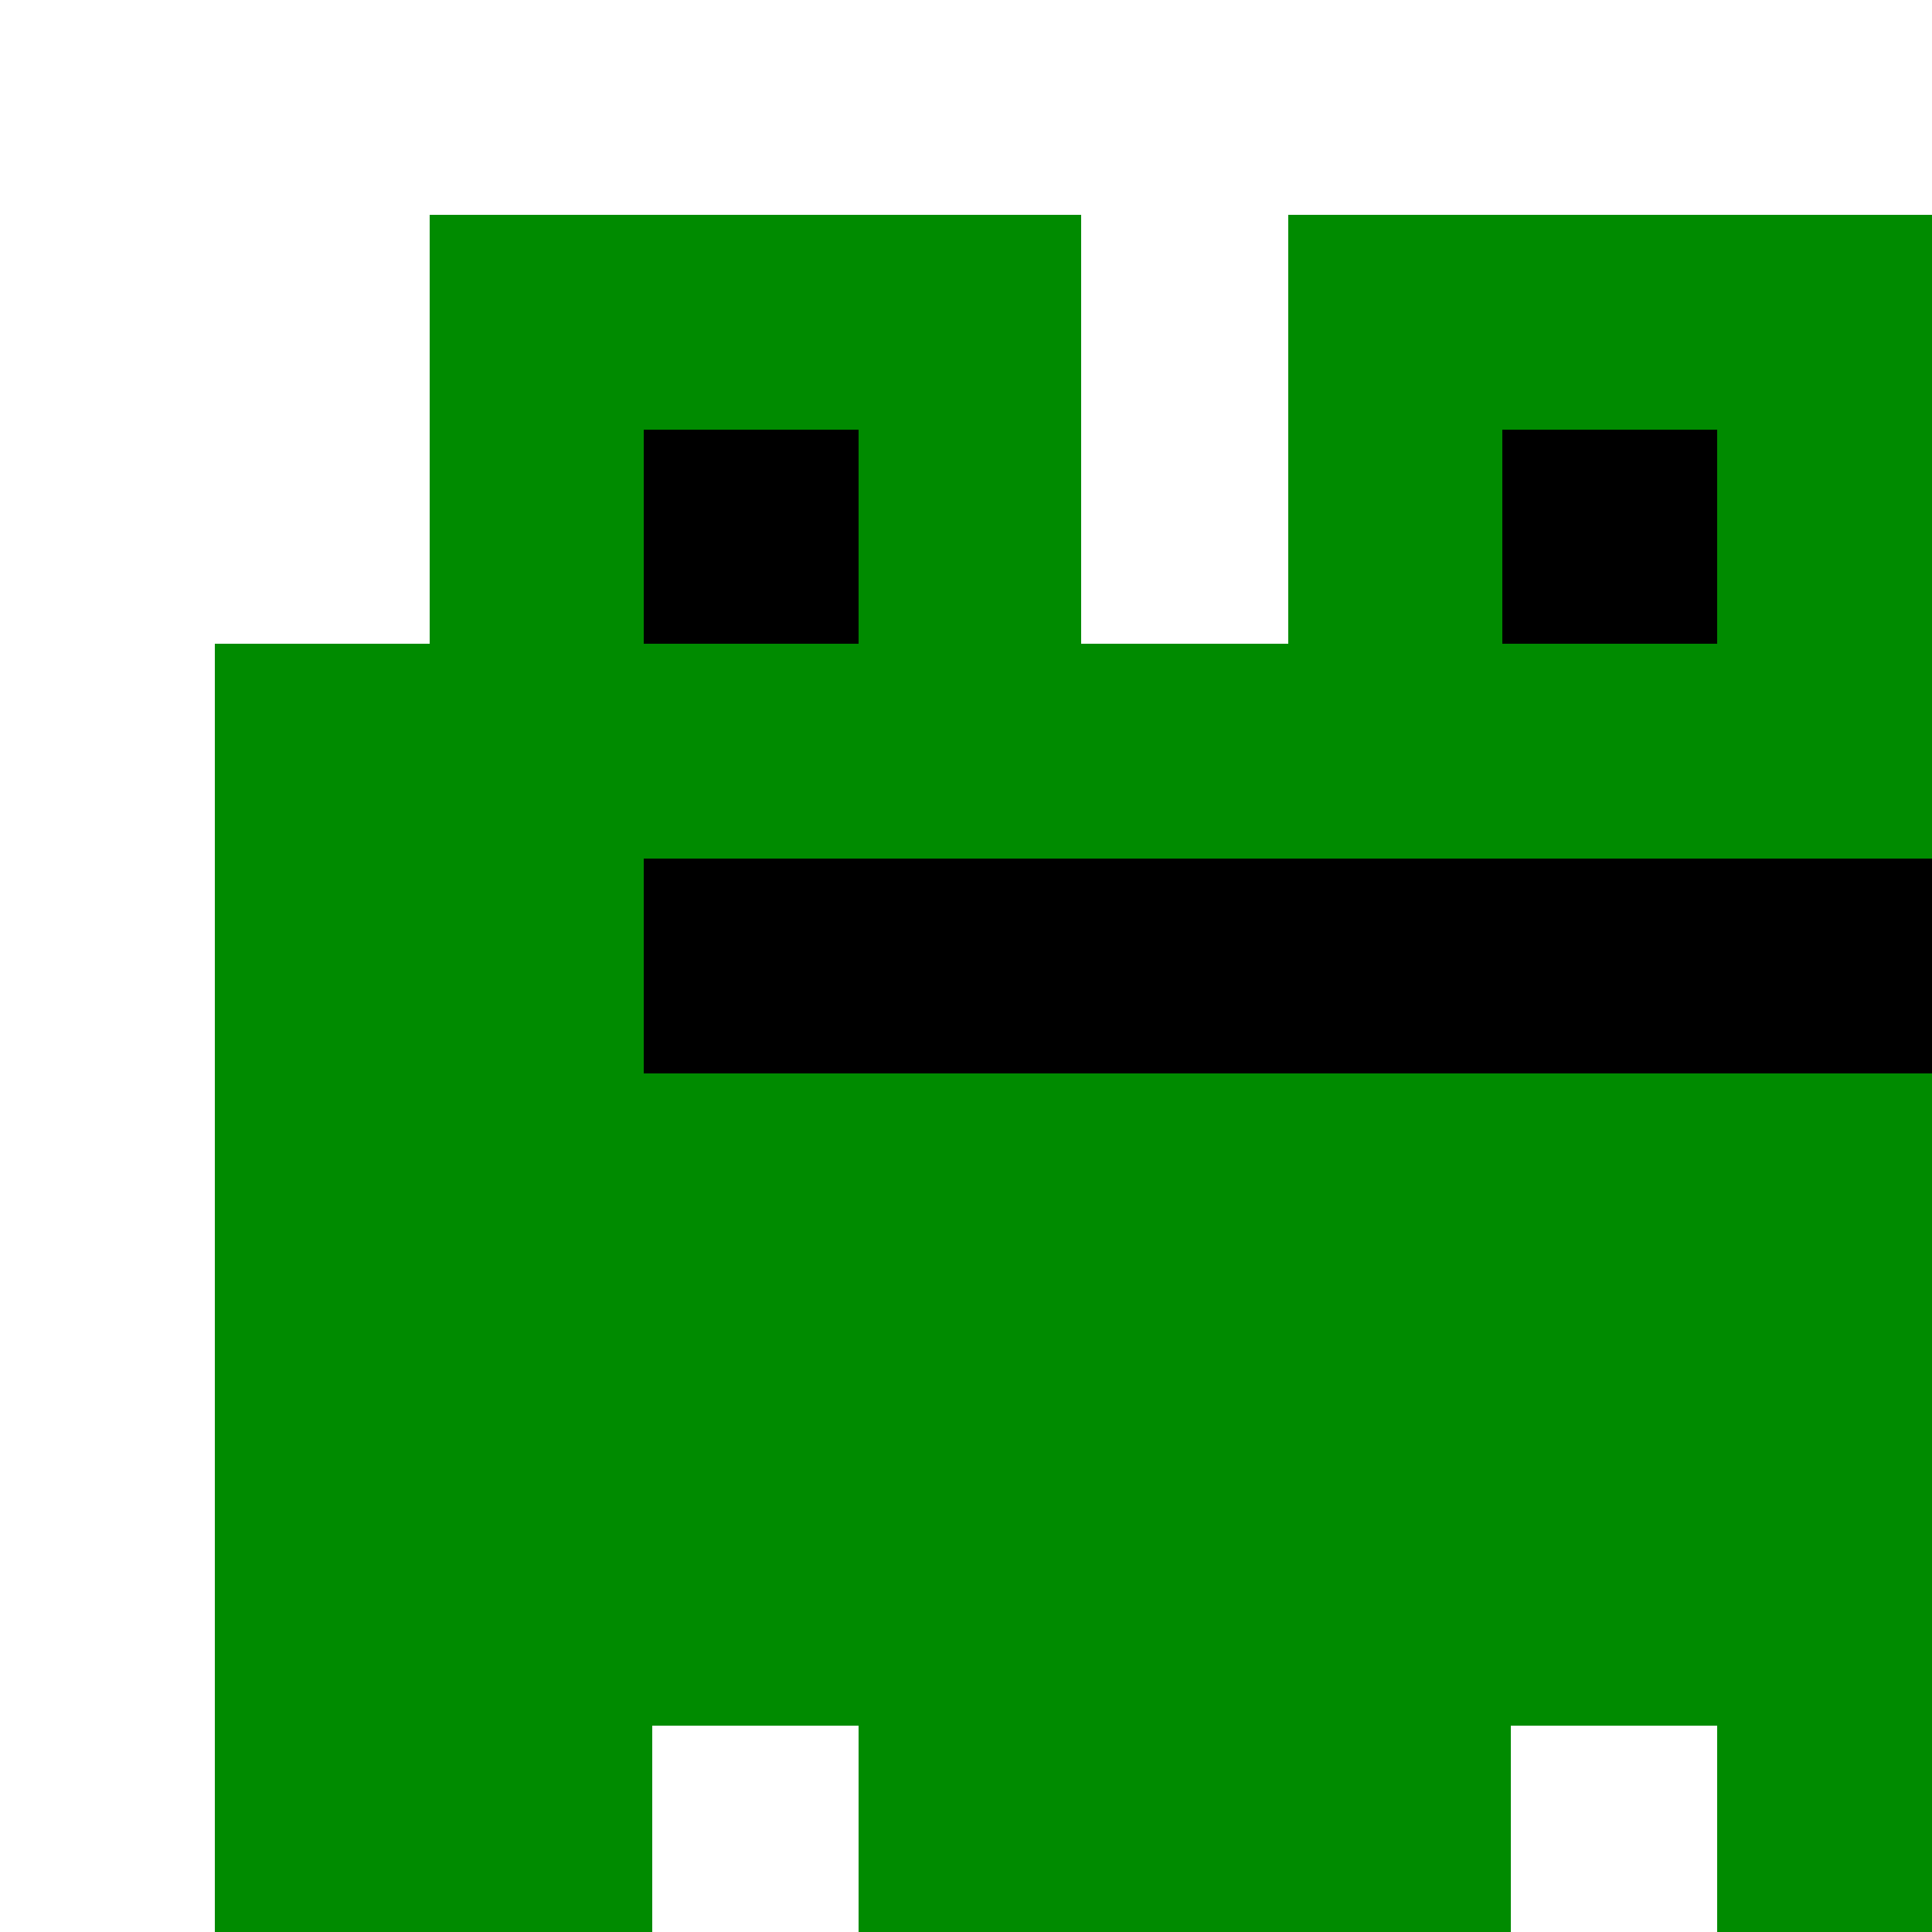 <svg width='72' height='72' xmlns='http://www.w3.org/2000/svg' shape-rendering='crispEdges'><rect x='16' y='8' width='8.3' height='8.3' fill='rgb(0,139,0)' stroke='none'/><rect x='24' y='8' width='8.3' height='8.3' fill='rgb(0,139,0)' stroke='none'/><rect x='32' y='8' width='8.3' height='8.3' fill='rgb(0,139,0)' stroke='none'/><rect x='48' y='8' width='8.3' height='8.3' fill='rgb(0,139,0)' stroke='none'/><rect x='56' y='8' width='8.3' height='8.3' fill='rgb(0,139,0)' stroke='none'/><rect x='64' y='8' width='8.3' height='8.3' fill='rgb(0,139,0)' stroke='none'/><rect x='16' y='16' width='8.3' height='8.3' fill='rgb(0,139,0)' stroke='none'/><rect x='24' y='16' width='8.3' height='8.3' fill='rgb(0,0,0)' stroke='none'/><rect x='32' y='16' width='8.3' height='8.3' fill='rgb(0,139,0)' stroke='none'/><rect x='48' y='16' width='8.3' height='8.3' fill='rgb(0,139,0)' stroke='none'/><rect x='56' y='16' width='8.3' height='8.3' fill='rgb(0,0,0)' stroke='none'/><rect x='64' y='16' width='8.3' height='8.3' fill='rgb(0,139,0)' stroke='none'/><rect x='8' y='24' width='8.3' height='8.3' fill='rgb(0,139,0)' stroke='none'/><rect x='16' y='24' width='8.3' height='8.3' fill='rgb(0,139,0)' stroke='none'/><rect x='24' y='24' width='8.3' height='8.3' fill='rgb(0,139,0)' stroke='none'/><rect x='32' y='24' width='8.3' height='8.3' fill='rgb(0,139,0)' stroke='none'/><rect x='40' y='24' width='8.3' height='8.3' fill='rgb(0,139,0)' stroke='none'/><rect x='48' y='24' width='8.3' height='8.3' fill='rgb(0,139,0)' stroke='none'/><rect x='56' y='24' width='8.3' height='8.3' fill='rgb(0,139,0)' stroke='none'/><rect x='64' y='24' width='8.3' height='8.3' fill='rgb(0,139,0)' stroke='none'/><rect x='8' y='32' width='8.3' height='8.3' fill='rgb(0,139,0)' stroke='none'/><rect x='16' y='32' width='8.3' height='8.3' fill='rgb(0,139,0)' stroke='none'/><rect x='24' y='32' width='8.3' height='8.3' fill='rgb(0,0,0)' stroke='none'/><rect x='32' y='32' width='8.3' height='8.3' fill='rgb(0,0,0)' stroke='none'/><rect x='40' y='32' width='8.3' height='8.3' fill='rgb(0,0,0)' stroke='none'/><rect x='48' y='32' width='8.3' height='8.3' fill='rgb(0,0,0)' stroke='none'/><rect x='56' y='32' width='8.3' height='8.3' fill='rgb(0,0,0)' stroke='none'/><rect x='64' y='32' width='8.3' height='8.3' fill='rgb(0,0,0)' stroke='none'/><rect x='8' y='40' width='8.3' height='8.3' fill='rgb(0,139,0)' stroke='none'/><rect x='16' y='40' width='8.3' height='8.3' fill='rgb(0,139,0)' stroke='none'/><rect x='24' y='40' width='8.3' height='8.3' fill='rgb(0,139,0)' stroke='none'/><rect x='32' y='40' width='8.3' height='8.3' fill='rgb(0,139,0)' stroke='none'/><rect x='40' y='40' width='8.3' height='8.3' fill='rgb(0,139,0)' stroke='none'/><rect x='48' y='40' width='8.3' height='8.3' fill='rgb(0,139,0)' stroke='none'/><rect x='56' y='40' width='8.3' height='8.3' fill='rgb(0,139,0)' stroke='none'/><rect x='64' y='40' width='8.3' height='8.3' fill='rgb(0,139,0)' stroke='none'/><rect x='8' y='48' width='8.3' height='8.3' fill='rgb(0,139,0)' stroke='none'/><rect x='16' y='48' width='8.3' height='8.3' fill='rgb(0,139,0)' stroke='none'/><rect x='24' y='48' width='8.3' height='8.3' fill='rgb(0,139,0)' stroke='none'/><rect x='32' y='48' width='8.3' height='8.3' fill='rgb(0,139,0)' stroke='none'/><rect x='40' y='48' width='8.3' height='8.3' fill='rgb(0,139,0)' stroke='none'/><rect x='48' y='48' width='8.3' height='8.3' fill='rgb(0,139,0)' stroke='none'/><rect x='56' y='48' width='8.3' height='8.3' fill='rgb(0,139,0)' stroke='none'/><rect x='64' y='48' width='8.3' height='8.3' fill='rgb(0,139,0)' stroke='none'/><rect x='8' y='56' width='8.3' height='8.3' fill='rgb(0,139,0)' stroke='none'/><rect x='16' y='56' width='8.3' height='8.3' fill='rgb(0,139,0)' stroke='none'/><rect x='24' y='56' width='8.3' height='8.3' fill='rgb(0,139,0)' stroke='none'/><rect x='32' y='56' width='8.3' height='8.3' fill='rgb(0,139,0)' stroke='none'/><rect x='40' y='56' width='8.3' height='8.3' fill='rgb(0,139,0)' stroke='none'/><rect x='48' y='56' width='8.3' height='8.3' fill='rgb(0,139,0)' stroke='none'/><rect x='56' y='56' width='8.3' height='8.3' fill='rgb(0,139,0)' stroke='none'/><rect x='64' y='56' width='8.3' height='8.3' fill='rgb(0,139,0)' stroke='none'/><rect x='8' y='64' width='8.3' height='8.3' fill='rgb(0,139,0)' stroke='none'/><rect x='16' y='64' width='8.3' height='8.3' fill='rgb(0,139,0)' stroke='none'/><rect x='32' y='64' width='8.3' height='8.3' fill='rgb(0,139,0)' stroke='none'/><rect x='40' y='64' width='8.3' height='8.3' fill='rgb(0,139,0)' stroke='none'/><rect x='48' y='64' width='8.3' height='8.3' fill='rgb(0,139,0)' stroke='none'/><rect x='64' y='64' width='8.3' height='8.3' fill='rgb(0,139,0)' stroke='none'/></svg>